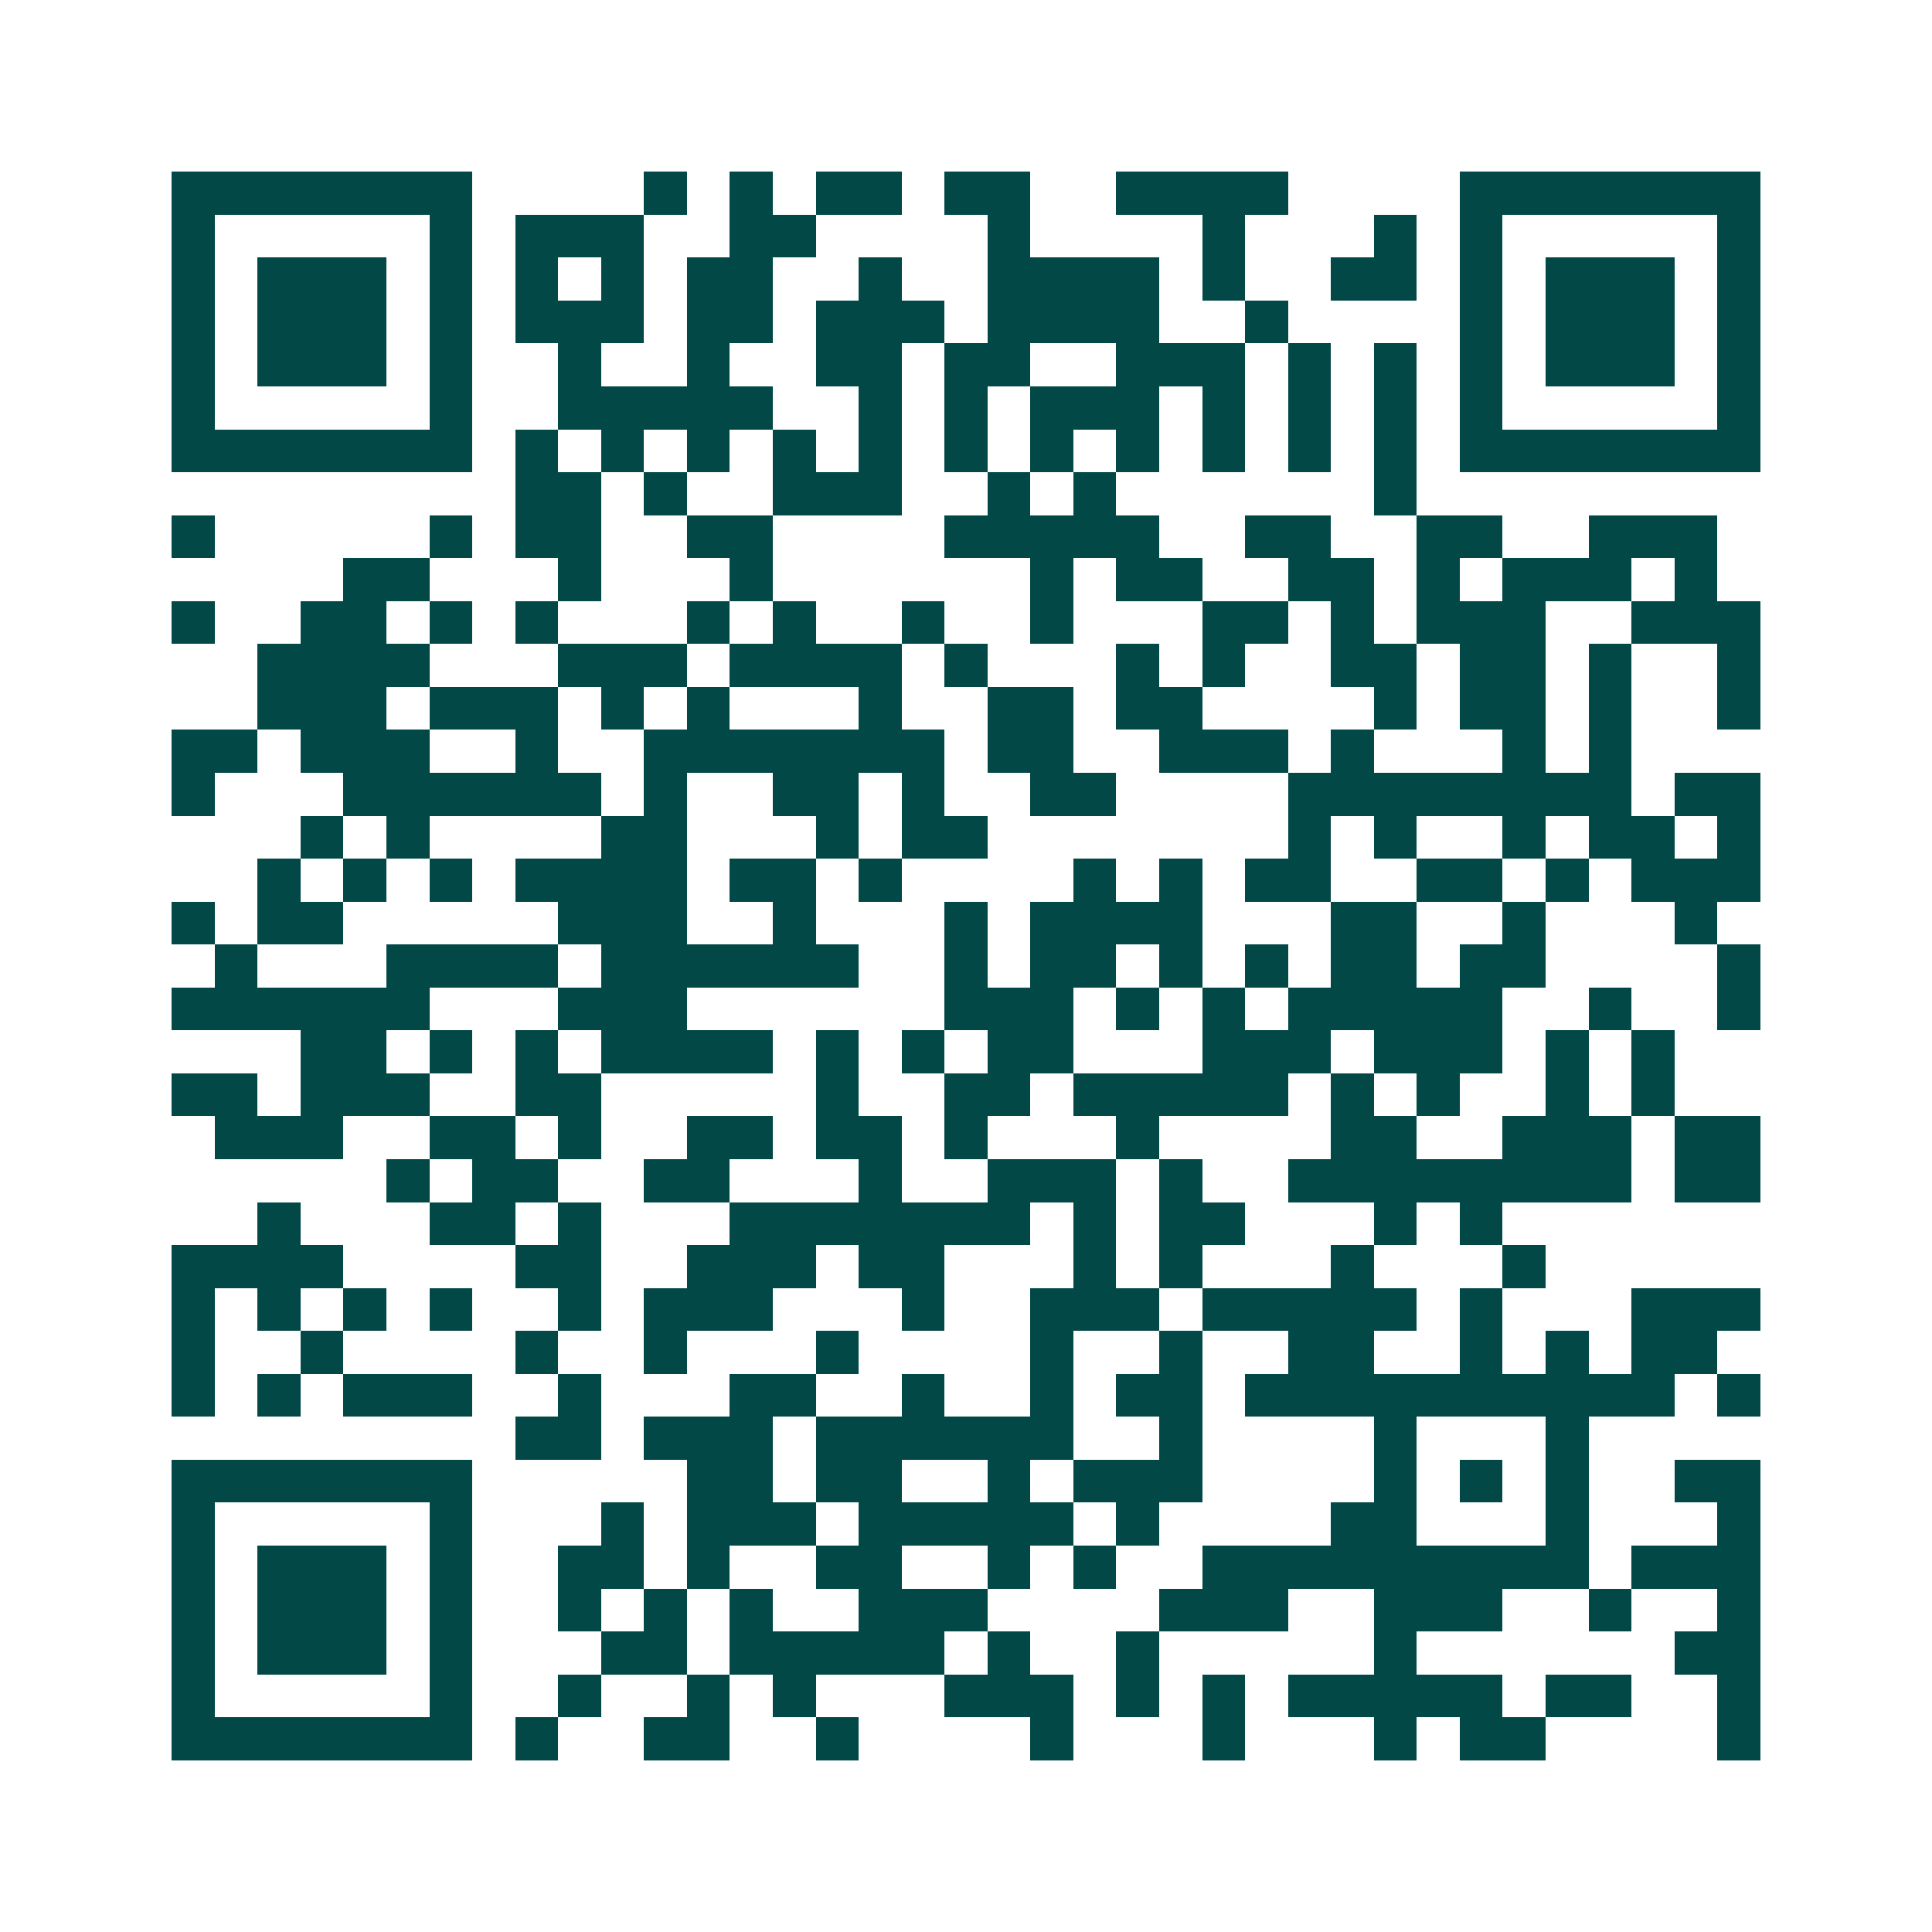 <svg xmlns="http://www.w3.org/2000/svg" width="200" height="200" viewBox="0 0 45 45" shape-rendering="crispEdges"><path fill="#ffffff" d="M0 0h45v45H0z"/><path stroke="#014847" d="M4 4.5h7m4 0h1m1 0h1m1 0h2m1 0h2m2 0h4m4 0h7M4 5.5h1m5 0h1m1 0h3m2 0h2m4 0h1m4 0h1m3 0h1m1 0h1m5 0h1M4 6.5h1m1 0h3m1 0h1m1 0h1m1 0h1m1 0h2m2 0h1m2 0h4m1 0h1m2 0h2m1 0h1m1 0h3m1 0h1M4 7.5h1m1 0h3m1 0h1m1 0h3m1 0h2m1 0h3m1 0h4m2 0h1m4 0h1m1 0h3m1 0h1M4 8.5h1m1 0h3m1 0h1m2 0h1m2 0h1m2 0h2m1 0h2m2 0h3m1 0h1m1 0h1m1 0h1m1 0h3m1 0h1M4 9.5h1m5 0h1m2 0h5m2 0h1m1 0h1m1 0h3m1 0h1m1 0h1m1 0h1m1 0h1m5 0h1M4 10.5h7m1 0h1m1 0h1m1 0h1m1 0h1m1 0h1m1 0h1m1 0h1m1 0h1m1 0h1m1 0h1m1 0h1m1 0h7M12 11.5h2m1 0h1m2 0h3m2 0h1m1 0h1m6 0h1M4 12.5h1m5 0h1m1 0h2m2 0h2m4 0h5m2 0h2m2 0h2m2 0h3M8 13.5h2m3 0h1m3 0h1m6 0h1m1 0h2m2 0h2m1 0h1m1 0h3m1 0h1M4 14.5h1m2 0h2m1 0h1m1 0h1m3 0h1m1 0h1m2 0h1m2 0h1m3 0h2m1 0h1m1 0h3m2 0h3M6 15.5h4m3 0h3m1 0h4m1 0h1m3 0h1m1 0h1m2 0h2m1 0h2m1 0h1m2 0h1M6 16.5h3m1 0h3m1 0h1m1 0h1m3 0h1m2 0h2m1 0h2m4 0h1m1 0h2m1 0h1m2 0h1M4 17.5h2m1 0h3m2 0h1m2 0h7m1 0h2m2 0h3m1 0h1m3 0h1m1 0h1M4 18.5h1m3 0h6m1 0h1m2 0h2m1 0h1m2 0h2m4 0h8m1 0h2M7 19.5h1m1 0h1m4 0h2m3 0h1m1 0h2m7 0h1m1 0h1m2 0h1m1 0h2m1 0h1M6 20.5h1m1 0h1m1 0h1m1 0h4m1 0h2m1 0h1m4 0h1m1 0h1m1 0h2m2 0h2m1 0h1m1 0h3M4 21.5h1m1 0h2m5 0h3m2 0h1m3 0h1m1 0h4m3 0h2m2 0h1m3 0h1M5 22.5h1m3 0h4m1 0h6m2 0h1m1 0h2m1 0h1m1 0h1m1 0h2m1 0h2m4 0h1M4 23.5h6m3 0h3m6 0h3m1 0h1m1 0h1m1 0h5m2 0h1m2 0h1M7 24.5h2m1 0h1m1 0h1m1 0h4m1 0h1m1 0h1m1 0h2m3 0h3m1 0h3m1 0h1m1 0h1M4 25.5h2m1 0h3m2 0h2m5 0h1m2 0h2m1 0h5m1 0h1m1 0h1m2 0h1m1 0h1M5 26.5h3m2 0h2m1 0h1m2 0h2m1 0h2m1 0h1m3 0h1m4 0h2m2 0h3m1 0h2M9 27.5h1m1 0h2m2 0h2m3 0h1m2 0h3m1 0h1m2 0h8m1 0h2M6 28.5h1m3 0h2m1 0h1m3 0h7m1 0h1m1 0h2m3 0h1m1 0h1M4 29.5h4m4 0h2m2 0h3m1 0h2m3 0h1m1 0h1m3 0h1m3 0h1M4 30.5h1m1 0h1m1 0h1m1 0h1m2 0h1m1 0h3m3 0h1m2 0h3m1 0h5m1 0h1m3 0h3M4 31.5h1m2 0h1m4 0h1m2 0h1m3 0h1m4 0h1m2 0h1m2 0h2m2 0h1m1 0h1m1 0h2M4 32.5h1m1 0h1m1 0h3m2 0h1m3 0h2m2 0h1m2 0h1m1 0h2m1 0h10m1 0h1M12 33.5h2m1 0h3m1 0h6m2 0h1m4 0h1m3 0h1M4 34.5h7m5 0h2m1 0h2m2 0h1m1 0h3m4 0h1m1 0h1m1 0h1m2 0h2M4 35.5h1m5 0h1m3 0h1m1 0h3m1 0h5m1 0h1m4 0h2m3 0h1m3 0h1M4 36.5h1m1 0h3m1 0h1m2 0h2m1 0h1m2 0h2m2 0h1m1 0h1m2 0h9m1 0h3M4 37.5h1m1 0h3m1 0h1m2 0h1m1 0h1m1 0h1m2 0h3m4 0h3m2 0h3m2 0h1m2 0h1M4 38.5h1m1 0h3m1 0h1m3 0h2m1 0h5m1 0h1m2 0h1m5 0h1m6 0h2M4 39.5h1m5 0h1m2 0h1m2 0h1m1 0h1m3 0h3m1 0h1m1 0h1m1 0h5m1 0h2m2 0h1M4 40.5h7m1 0h1m2 0h2m2 0h1m4 0h1m3 0h1m3 0h1m1 0h2m4 0h1"/></svg>
